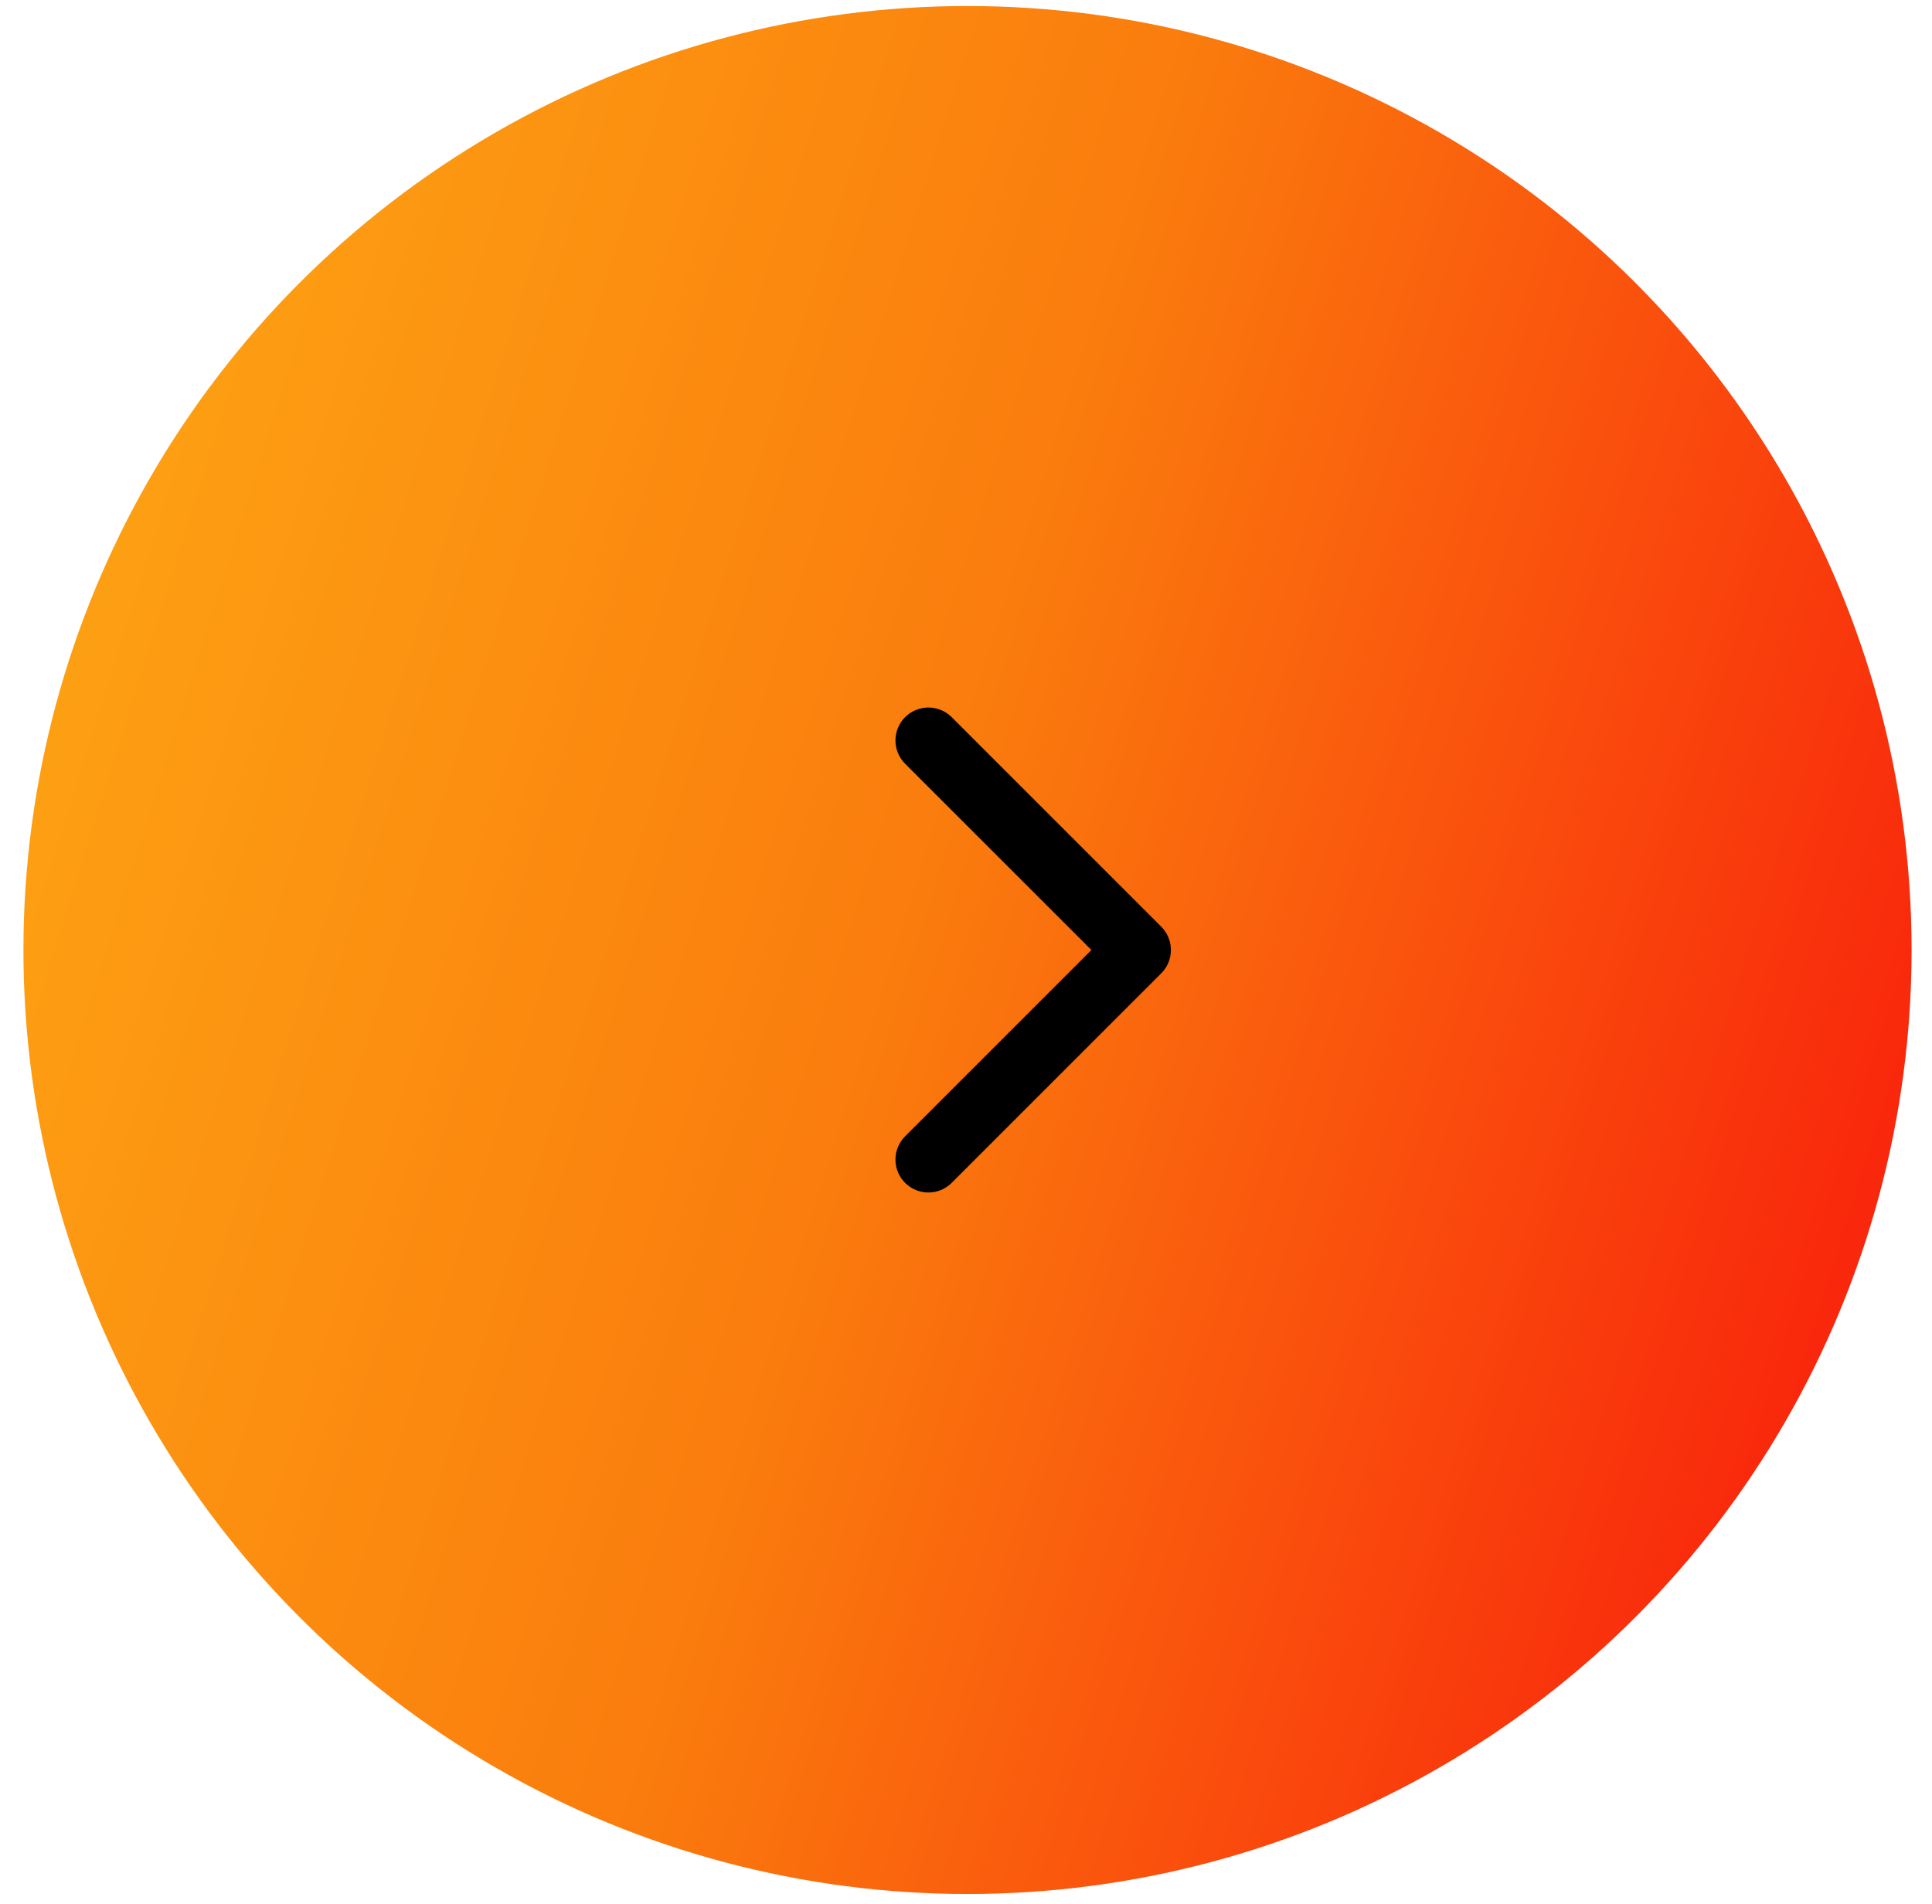 <?xml version="1.0" encoding="UTF-8"?> <svg xmlns="http://www.w3.org/2000/svg" width="69" height="68" viewBox="0 0 69 68" fill="none"><circle cx="34.554" cy="33.932" r="33.717" transform="rotate(-180 34.554 33.932)" fill="url(#paint0_linear_63_67)"></circle><path d="M41.474 34.764C41.933 34.304 41.933 33.56 41.474 33.1L33.989 25.615C33.529 25.156 32.785 25.156 32.325 25.615C31.866 26.075 31.866 26.819 32.325 27.279L38.979 33.932L32.325 40.586C31.866 41.045 31.866 41.79 32.325 42.249C32.785 42.708 33.529 42.708 33.989 42.249L41.474 34.764ZM39.677 35.108L40.642 35.108L40.642 32.756L39.677 32.756L39.677 35.108Z" fill="black"></path><defs><linearGradient id="paint0_linear_63_67" x1="75.401" y1="75.116" x2="-18.64" y2="45.605" gradientUnits="userSpaceOnUse"><stop stop-color="#FFB316"></stop><stop offset="0.5" stop-color="#FA7C0D"></stop><stop offset="1" stop-color="#F9060C"></stop></linearGradient></defs></svg> 